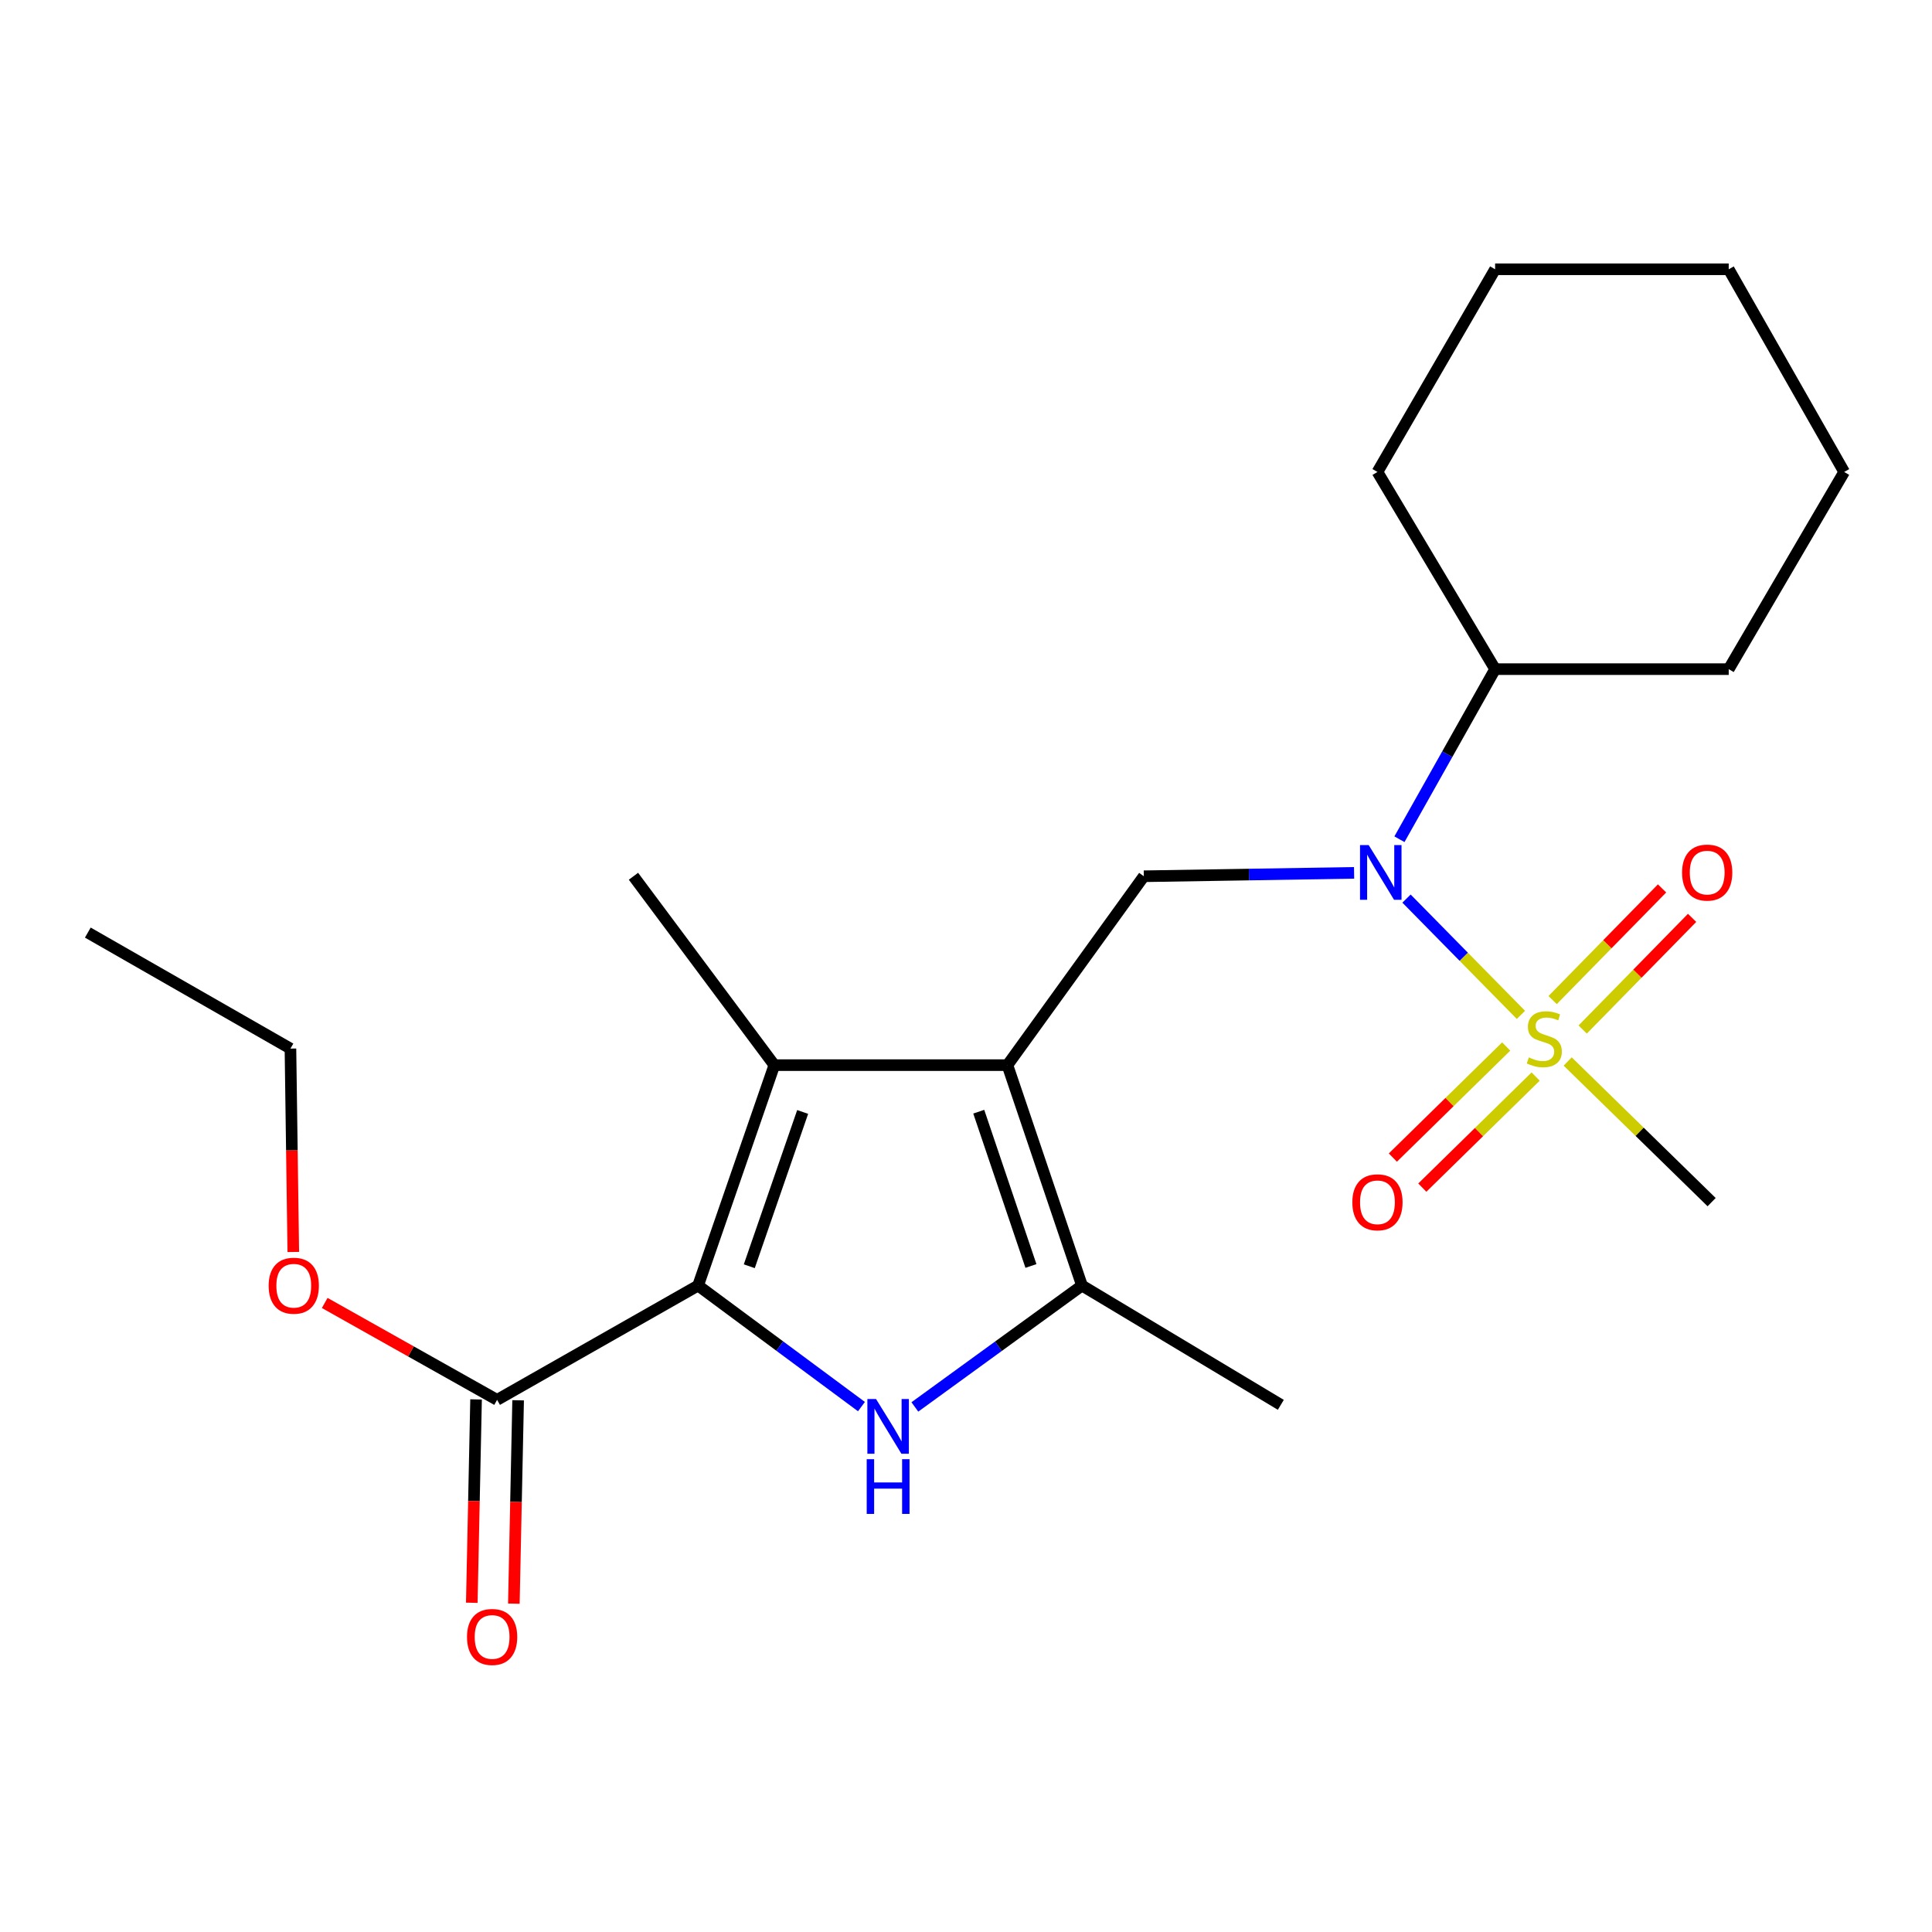 <?xml version='1.0' encoding='iso-8859-1'?>
<svg version='1.1' baseProfile='full'
              xmlns='http://www.w3.org/2000/svg'
                      xmlns:rdkit='http://www.rdkit.org/xml'
                      xmlns:xlink='http://www.w3.org/1999/xlink'
                  xml:space='preserve'
width='1000px' height='1000px' viewBox='0 0 1000 1000'>
<!-- END OF HEADER -->
<rect style='opacity:1.0;fill:#FFFFFF;stroke:none' width='1000' height='1000' x='0' y='0'> </rect>
<path class='bond-3' d='M 521.438,551.314 L 400.794,551.314' style='fill:none;fill-rule:evenodd;stroke:#000000;stroke-width:6px;stroke-linecap:butt;stroke-linejoin:miter;stroke-opacity:1' />
<path class='bond-4' d='M 521.438,551.314 L 560.032,665.401' style='fill:none;fill-rule:evenodd;stroke:#000000;stroke-width:6px;stroke-linecap:butt;stroke-linejoin:miter;stroke-opacity:1' />
<path class='bond-4' d='M 506.599,575.406 L 533.614,655.267' style='fill:none;fill-rule:evenodd;stroke:#000000;stroke-width:6px;stroke-linecap:butt;stroke-linejoin:miter;stroke-opacity:1' />
<path class='bond-6' d='M 521.438,551.314 L 592.044,453.548' style='fill:none;fill-rule:evenodd;stroke:#000000;stroke-width:6px;stroke-linecap:butt;stroke-linejoin:miter;stroke-opacity:1' />
<path class='bond-0' d='M 361.329,665.401 L 400.794,551.314' style='fill:none;fill-rule:evenodd;stroke:#000000;stroke-width:6px;stroke-linecap:butt;stroke-linejoin:miter;stroke-opacity:1' />
<path class='bond-0' d='M 387.829,655.407 L 415.455,575.547' style='fill:none;fill-rule:evenodd;stroke:#000000;stroke-width:6px;stroke-linecap:butt;stroke-linejoin:miter;stroke-opacity:1' />
<path class='bond-7' d='M 361.329,665.401 L 257.296,724.562' style='fill:none;fill-rule:evenodd;stroke:#000000;stroke-width:6px;stroke-linecap:butt;stroke-linejoin:miter;stroke-opacity:1' />
<path class='bond-23' d='M 361.329,665.401 L 403.609,696.729' style='fill:none;fill-rule:evenodd;stroke:#000000;stroke-width:6px;stroke-linecap:butt;stroke-linejoin:miter;stroke-opacity:1' />
<path class='bond-23' d='M 403.609,696.729 L 445.888,728.056' style='fill:none;fill-rule:evenodd;stroke:#0000FF;stroke-width:6px;stroke-linecap:butt;stroke-linejoin:miter;stroke-opacity:1' />
<path class='bond-1' d='M 787.227,525.299 L 757.619,495.204' style='fill:none;fill-rule:evenodd;stroke:#CCCC00;stroke-width:6px;stroke-linecap:butt;stroke-linejoin:miter;stroke-opacity:1' />
<path class='bond-1' d='M 757.619,495.204 L 728.01,465.109' style='fill:none;fill-rule:evenodd;stroke:#0000FF;stroke-width:6px;stroke-linecap:butt;stroke-linejoin:miter;stroke-opacity:1' />
<path class='bond-8' d='M 819.192,532.878 L 847.513,503.98' style='fill:none;fill-rule:evenodd;stroke:#CCCC00;stroke-width:6px;stroke-linecap:butt;stroke-linejoin:miter;stroke-opacity:1' />
<path class='bond-8' d='M 847.513,503.98 L 875.834,475.082' style='fill:none;fill-rule:evenodd;stroke:#FF0000;stroke-width:6px;stroke-linecap:butt;stroke-linejoin:miter;stroke-opacity:1' />
<path class='bond-8' d='M 803.639,517.636 L 831.96,488.738' style='fill:none;fill-rule:evenodd;stroke:#CCCC00;stroke-width:6px;stroke-linecap:butt;stroke-linejoin:miter;stroke-opacity:1' />
<path class='bond-8' d='M 831.96,488.738 L 860.281,459.84' style='fill:none;fill-rule:evenodd;stroke:#FF0000;stroke-width:6px;stroke-linecap:butt;stroke-linejoin:miter;stroke-opacity:1' />
<path class='bond-9' d='M 779.6,541.678 L 750.272,570.419' style='fill:none;fill-rule:evenodd;stroke:#CCCC00;stroke-width:6px;stroke-linecap:butt;stroke-linejoin:miter;stroke-opacity:1' />
<path class='bond-9' d='M 750.272,570.419 L 720.945,599.159' style='fill:none;fill-rule:evenodd;stroke:#FF0000;stroke-width:6px;stroke-linecap:butt;stroke-linejoin:miter;stroke-opacity:1' />
<path class='bond-9' d='M 794.842,557.232 L 765.515,585.972' style='fill:none;fill-rule:evenodd;stroke:#CCCC00;stroke-width:6px;stroke-linecap:butt;stroke-linejoin:miter;stroke-opacity:1' />
<path class='bond-9' d='M 765.515,585.972 L 736.187,614.713' style='fill:none;fill-rule:evenodd;stroke:#FF0000;stroke-width:6px;stroke-linecap:butt;stroke-linejoin:miter;stroke-opacity:1' />
<path class='bond-12' d='M 811.432,549.425 L 848.684,585.824' style='fill:none;fill-rule:evenodd;stroke:#CCCC00;stroke-width:6px;stroke-linecap:butt;stroke-linejoin:miter;stroke-opacity:1' />
<path class='bond-12' d='M 848.684,585.824 L 885.936,622.223' style='fill:none;fill-rule:evenodd;stroke:#000000;stroke-width:6px;stroke-linecap:butt;stroke-linejoin:miter;stroke-opacity:1' />
<path class='bond-2' d='M 473.529,728.229 L 516.78,696.815' style='fill:none;fill-rule:evenodd;stroke:#0000FF;stroke-width:6px;stroke-linecap:butt;stroke-linejoin:miter;stroke-opacity:1' />
<path class='bond-2' d='M 516.78,696.815 L 560.032,665.401' style='fill:none;fill-rule:evenodd;stroke:#000000;stroke-width:6px;stroke-linecap:butt;stroke-linejoin:miter;stroke-opacity:1' />
<path class='bond-14' d='M 400.794,551.314 L 327.877,453.548' style='fill:none;fill-rule:evenodd;stroke:#000000;stroke-width:6px;stroke-linecap:butt;stroke-linejoin:miter;stroke-opacity:1' />
<path class='bond-15' d='M 560.032,665.401 L 662.952,727.139' style='fill:none;fill-rule:evenodd;stroke:#000000;stroke-width:6px;stroke-linecap:butt;stroke-linejoin:miter;stroke-opacity:1' />
<path class='bond-5' d='M 700.878,451.787 L 646.461,452.668' style='fill:none;fill-rule:evenodd;stroke:#0000FF;stroke-width:6px;stroke-linecap:butt;stroke-linejoin:miter;stroke-opacity:1' />
<path class='bond-5' d='M 646.461,452.668 L 592.044,453.548' style='fill:none;fill-rule:evenodd;stroke:#000000;stroke-width:6px;stroke-linecap:butt;stroke-linejoin:miter;stroke-opacity:1' />
<path class='bond-11' d='M 724.347,434.386 L 749.108,390.365' style='fill:none;fill-rule:evenodd;stroke:#0000FF;stroke-width:6px;stroke-linecap:butt;stroke-linejoin:miter;stroke-opacity:1' />
<path class='bond-11' d='M 749.108,390.365 L 773.869,346.345' style='fill:none;fill-rule:evenodd;stroke:#000000;stroke-width:6px;stroke-linecap:butt;stroke-linejoin:miter;stroke-opacity:1' />
<path class='bond-10' d='M 246.41,724.333 L 245.304,776.96' style='fill:none;fill-rule:evenodd;stroke:#000000;stroke-width:6px;stroke-linecap:butt;stroke-linejoin:miter;stroke-opacity:1' />
<path class='bond-10' d='M 245.304,776.96 L 244.198,829.587' style='fill:none;fill-rule:evenodd;stroke:#FF0000;stroke-width:6px;stroke-linecap:butt;stroke-linejoin:miter;stroke-opacity:1' />
<path class='bond-10' d='M 268.182,724.791 L 267.076,777.418' style='fill:none;fill-rule:evenodd;stroke:#000000;stroke-width:6px;stroke-linecap:butt;stroke-linejoin:miter;stroke-opacity:1' />
<path class='bond-10' d='M 267.076,777.418 L 265.97,830.045' style='fill:none;fill-rule:evenodd;stroke:#FF0000;stroke-width:6px;stroke-linecap:butt;stroke-linejoin:miter;stroke-opacity:1' />
<path class='bond-13' d='M 257.296,724.562 L 212.683,699.484' style='fill:none;fill-rule:evenodd;stroke:#000000;stroke-width:6px;stroke-linecap:butt;stroke-linejoin:miter;stroke-opacity:1' />
<path class='bond-13' d='M 212.683,699.484 L 168.071,674.406' style='fill:none;fill-rule:evenodd;stroke:#FF0000;stroke-width:6px;stroke-linecap:butt;stroke-linejoin:miter;stroke-opacity:1' />
<path class='bond-16' d='M 773.869,346.345 L 894.78,346.345' style='fill:none;fill-rule:evenodd;stroke:#000000;stroke-width:6px;stroke-linecap:butt;stroke-linejoin:miter;stroke-opacity:1' />
<path class='bond-17' d='M 773.869,346.345 L 712.966,244.284' style='fill:none;fill-rule:evenodd;stroke:#000000;stroke-width:6px;stroke-linecap:butt;stroke-linejoin:miter;stroke-opacity:1' />
<path class='bond-18' d='M 151.809,648.015 L 151.072,595.382' style='fill:none;fill-rule:evenodd;stroke:#FF0000;stroke-width:6px;stroke-linecap:butt;stroke-linejoin:miter;stroke-opacity:1' />
<path class='bond-18' d='M 151.072,595.382 L 150.335,542.749' style='fill:none;fill-rule:evenodd;stroke:#000000;stroke-width:6px;stroke-linecap:butt;stroke-linejoin:miter;stroke-opacity:1' />
<path class='bond-21' d='M 894.78,346.345 L 954.545,244.284' style='fill:none;fill-rule:evenodd;stroke:#000000;stroke-width:6px;stroke-linecap:butt;stroke-linejoin:miter;stroke-opacity:1' />
<path class='bond-20' d='M 712.966,244.284 L 773.869,139.379' style='fill:none;fill-rule:evenodd;stroke:#000000;stroke-width:6px;stroke-linecap:butt;stroke-linejoin:miter;stroke-opacity:1' />
<path class='bond-19' d='M 150.335,542.749 L 45.455,482.705' style='fill:none;fill-rule:evenodd;stroke:#000000;stroke-width:6px;stroke-linecap:butt;stroke-linejoin:miter;stroke-opacity:1' />
<path class='bond-22' d='M 773.869,139.379 L 894.78,139.379' style='fill:none;fill-rule:evenodd;stroke:#000000;stroke-width:6px;stroke-linecap:butt;stroke-linejoin:miter;stroke-opacity:1' />
<path class='bond-24' d='M 954.545,244.284 L 894.78,139.379' style='fill:none;fill-rule:evenodd;stroke:#000000;stroke-width:6px;stroke-linecap:butt;stroke-linejoin:miter;stroke-opacity:1' />
<path  class='atom-2' d='M 791.324 547.315
Q 791.644 547.435, 792.964 547.995
Q 794.284 548.555, 795.724 548.915
Q 797.204 549.235, 798.644 549.235
Q 801.324 549.235, 802.884 547.955
Q 804.444 546.635, 804.444 544.355
Q 804.444 542.795, 803.644 541.835
Q 802.884 540.875, 801.684 540.355
Q 800.484 539.835, 798.484 539.235
Q 795.964 538.475, 794.444 537.755
Q 792.964 537.035, 791.884 535.515
Q 790.844 533.995, 790.844 531.435
Q 790.844 527.875, 793.244 525.675
Q 795.684 523.475, 800.484 523.475
Q 803.764 523.475, 807.484 525.035
L 806.564 528.115
Q 803.164 526.715, 800.604 526.715
Q 797.844 526.715, 796.324 527.875
Q 794.804 528.995, 794.844 530.955
Q 794.844 532.475, 795.604 533.395
Q 796.404 534.315, 797.524 534.835
Q 798.684 535.355, 800.604 535.955
Q 803.164 536.755, 804.684 537.555
Q 806.204 538.355, 807.284 539.995
Q 808.404 541.595, 808.404 544.355
Q 808.404 548.275, 805.764 550.395
Q 803.164 552.475, 798.804 552.475
Q 796.284 552.475, 794.364 551.915
Q 792.484 551.395, 790.244 550.475
L 791.324 547.315
' fill='#CCCC00'/>
<path  class='atom-3' d='M 453.428 724.122
L 462.708 739.122
Q 463.628 740.602, 465.108 743.282
Q 466.588 745.962, 466.668 746.122
L 466.668 724.122
L 470.428 724.122
L 470.428 752.442
L 466.548 752.442
L 456.588 736.042
Q 455.428 734.122, 454.188 731.922
Q 452.988 729.722, 452.628 729.042
L 452.628 752.442
L 448.948 752.442
L 448.948 724.122
L 453.428 724.122
' fill='#0000FF'/>
<path  class='atom-3' d='M 448.608 755.274
L 452.448 755.274
L 452.448 767.314
L 466.928 767.314
L 466.928 755.274
L 470.768 755.274
L 470.768 783.594
L 466.928 783.594
L 466.928 770.514
L 452.448 770.514
L 452.448 783.594
L 448.608 783.594
L 448.608 755.274
' fill='#0000FF'/>
<path  class='atom-6' d='M 708.424 437.404
L 717.704 452.404
Q 718.624 453.884, 720.104 456.564
Q 721.584 459.244, 721.664 459.404
L 721.664 437.404
L 725.424 437.404
L 725.424 465.724
L 721.544 465.724
L 711.584 449.324
Q 710.424 447.404, 709.184 445.204
Q 707.984 443.004, 707.624 442.324
L 707.624 465.724
L 703.944 465.724
L 703.944 437.404
L 708.424 437.404
' fill='#0000FF'/>
<path  class='atom-9' d='M 870.637 451.644
Q 870.637 444.844, 873.997 441.044
Q 877.357 437.244, 883.637 437.244
Q 889.917 437.244, 893.277 441.044
Q 896.637 444.844, 896.637 451.644
Q 896.637 458.524, 893.237 462.444
Q 889.837 466.324, 883.637 466.324
Q 877.397 466.324, 873.997 462.444
Q 870.637 458.564, 870.637 451.644
M 883.637 463.124
Q 887.957 463.124, 890.277 460.244
Q 892.637 457.324, 892.637 451.644
Q 892.637 446.084, 890.277 443.284
Q 887.957 440.444, 883.637 440.444
Q 879.317 440.444, 876.957 443.244
Q 874.637 446.044, 874.637 451.644
Q 874.637 457.364, 876.957 460.244
Q 879.317 463.124, 883.637 463.124
' fill='#FF0000'/>
<path  class='atom-10' d='M 699.966 622.303
Q 699.966 615.503, 703.326 611.703
Q 706.686 607.903, 712.966 607.903
Q 719.246 607.903, 722.606 611.703
Q 725.966 615.503, 725.966 622.303
Q 725.966 629.183, 722.566 633.103
Q 719.166 636.983, 712.966 636.983
Q 706.726 636.983, 703.326 633.103
Q 699.966 629.223, 699.966 622.303
M 712.966 633.783
Q 717.286 633.783, 719.606 630.903
Q 721.966 627.983, 721.966 622.303
Q 721.966 616.743, 719.606 613.943
Q 717.286 611.103, 712.966 611.103
Q 708.646 611.103, 706.286 613.903
Q 703.966 616.703, 703.966 622.303
Q 703.966 628.023, 706.286 630.903
Q 708.646 633.783, 712.966 633.783
' fill='#FF0000'/>
<path  class='atom-11' d='M 241.719 847.283
Q 241.719 840.483, 245.079 836.683
Q 248.439 832.883, 254.719 832.883
Q 260.999 832.883, 264.359 836.683
Q 267.719 840.483, 267.719 847.283
Q 267.719 854.163, 264.319 858.083
Q 260.919 861.963, 254.719 861.963
Q 248.479 861.963, 245.079 858.083
Q 241.719 854.203, 241.719 847.283
M 254.719 858.763
Q 259.039 858.763, 261.359 855.883
Q 263.719 852.963, 263.719 847.283
Q 263.719 841.723, 261.359 838.923
Q 259.039 836.083, 254.719 836.083
Q 250.399 836.083, 248.039 838.883
Q 245.719 841.683, 245.719 847.283
Q 245.719 853.003, 248.039 855.883
Q 250.399 858.763, 254.719 858.763
' fill='#FF0000'/>
<path  class='atom-14' d='M 139.053 665.481
Q 139.053 658.681, 142.413 654.881
Q 145.773 651.081, 152.053 651.081
Q 158.333 651.081, 161.693 654.881
Q 165.053 658.681, 165.053 665.481
Q 165.053 672.361, 161.653 676.281
Q 158.253 680.161, 152.053 680.161
Q 145.813 680.161, 142.413 676.281
Q 139.053 672.401, 139.053 665.481
M 152.053 676.961
Q 156.373 676.961, 158.693 674.081
Q 161.053 671.161, 161.053 665.481
Q 161.053 659.921, 158.693 657.121
Q 156.373 654.281, 152.053 654.281
Q 147.733 654.281, 145.373 657.081
Q 143.053 659.881, 143.053 665.481
Q 143.053 671.201, 145.373 674.081
Q 147.733 676.961, 152.053 676.961
' fill='#FF0000'/>
</svg>
